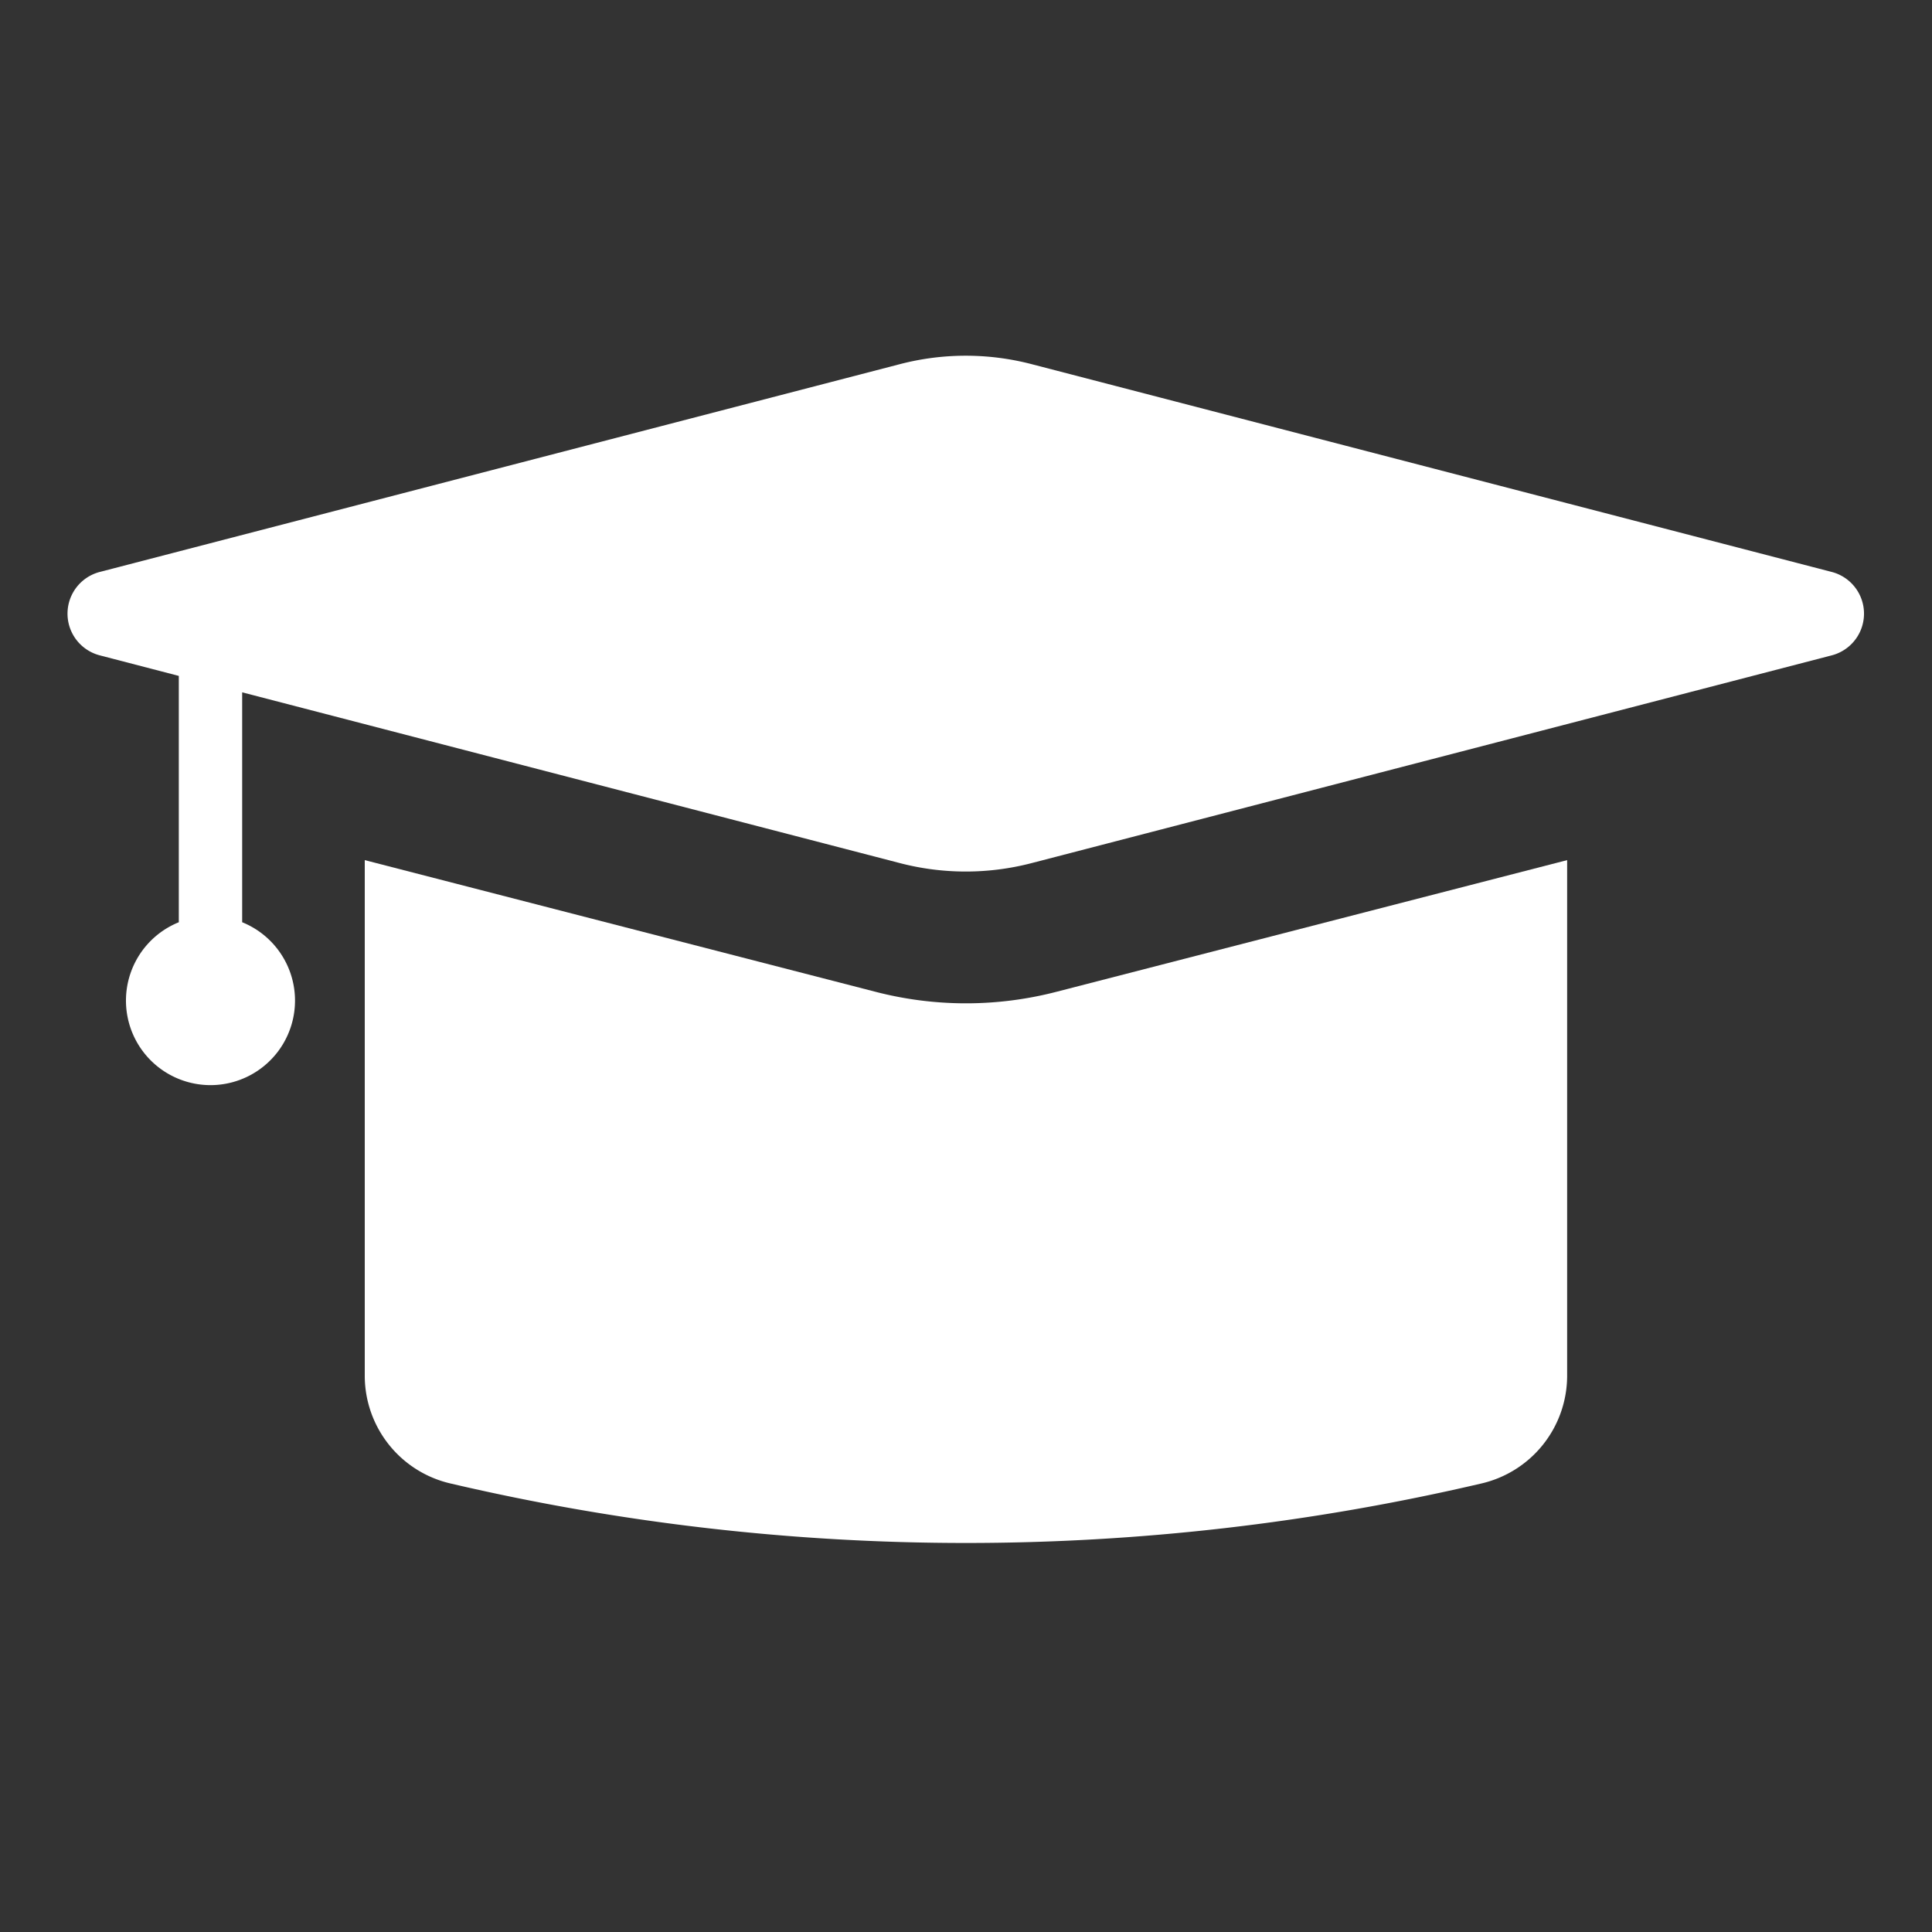 <svg xmlns="http://www.w3.org/2000/svg" width="40" height="40" viewBox="0 0 40 40">
  <rect x="0" y="0" width="40" height="40" fill="#333333" stroke="none"/>
  <g id="icon_10" transform="translate(-112 -11546)">
    <rect id="長方形_2212" data-name="長方形 2212" width="40" height="40" transform="translate(112 11546)" fill="none"/>
    <g id="グループ_2535" data-name="グループ 2535" transform="translate(108.697 11535.164)">
      <g id="グループ_2482" data-name="グループ 2482" transform="translate(4.705 18.202)">
        <path id="パス_7518" data-name="パス 7518" d="M71.916,212.34v10.682a2.291,2.291,0,0,0,1.789,2.227,46.838,46.838,0,0,0,21.316,0,2.292,2.292,0,0,0,1.789-2.227V212.34l-10.581,2.728a7.468,7.468,0,0,1-3.731,0Z" transform="translate(-65.766 -201.898)" fill="#fff"/>
        <path id="パス_7519" data-name="パス 7519" d="M79,168.831l-16.557-4.3a5.409,5.409,0,0,0-2.724,0l-16.557,4.3a.892.892,0,0,0,0,1.732l1.626.423v5.1a1.75,1.75,0,1,0,1.312,0v-4.76l13.619,3.536a5.409,5.409,0,0,0,2.724,0L79,170.563a.892.892,0,0,0,0-1.732" transform="translate(-42.488 -164.358)" fill="#fff"/>
      </g>
    </g>
  </g>
</svg>
